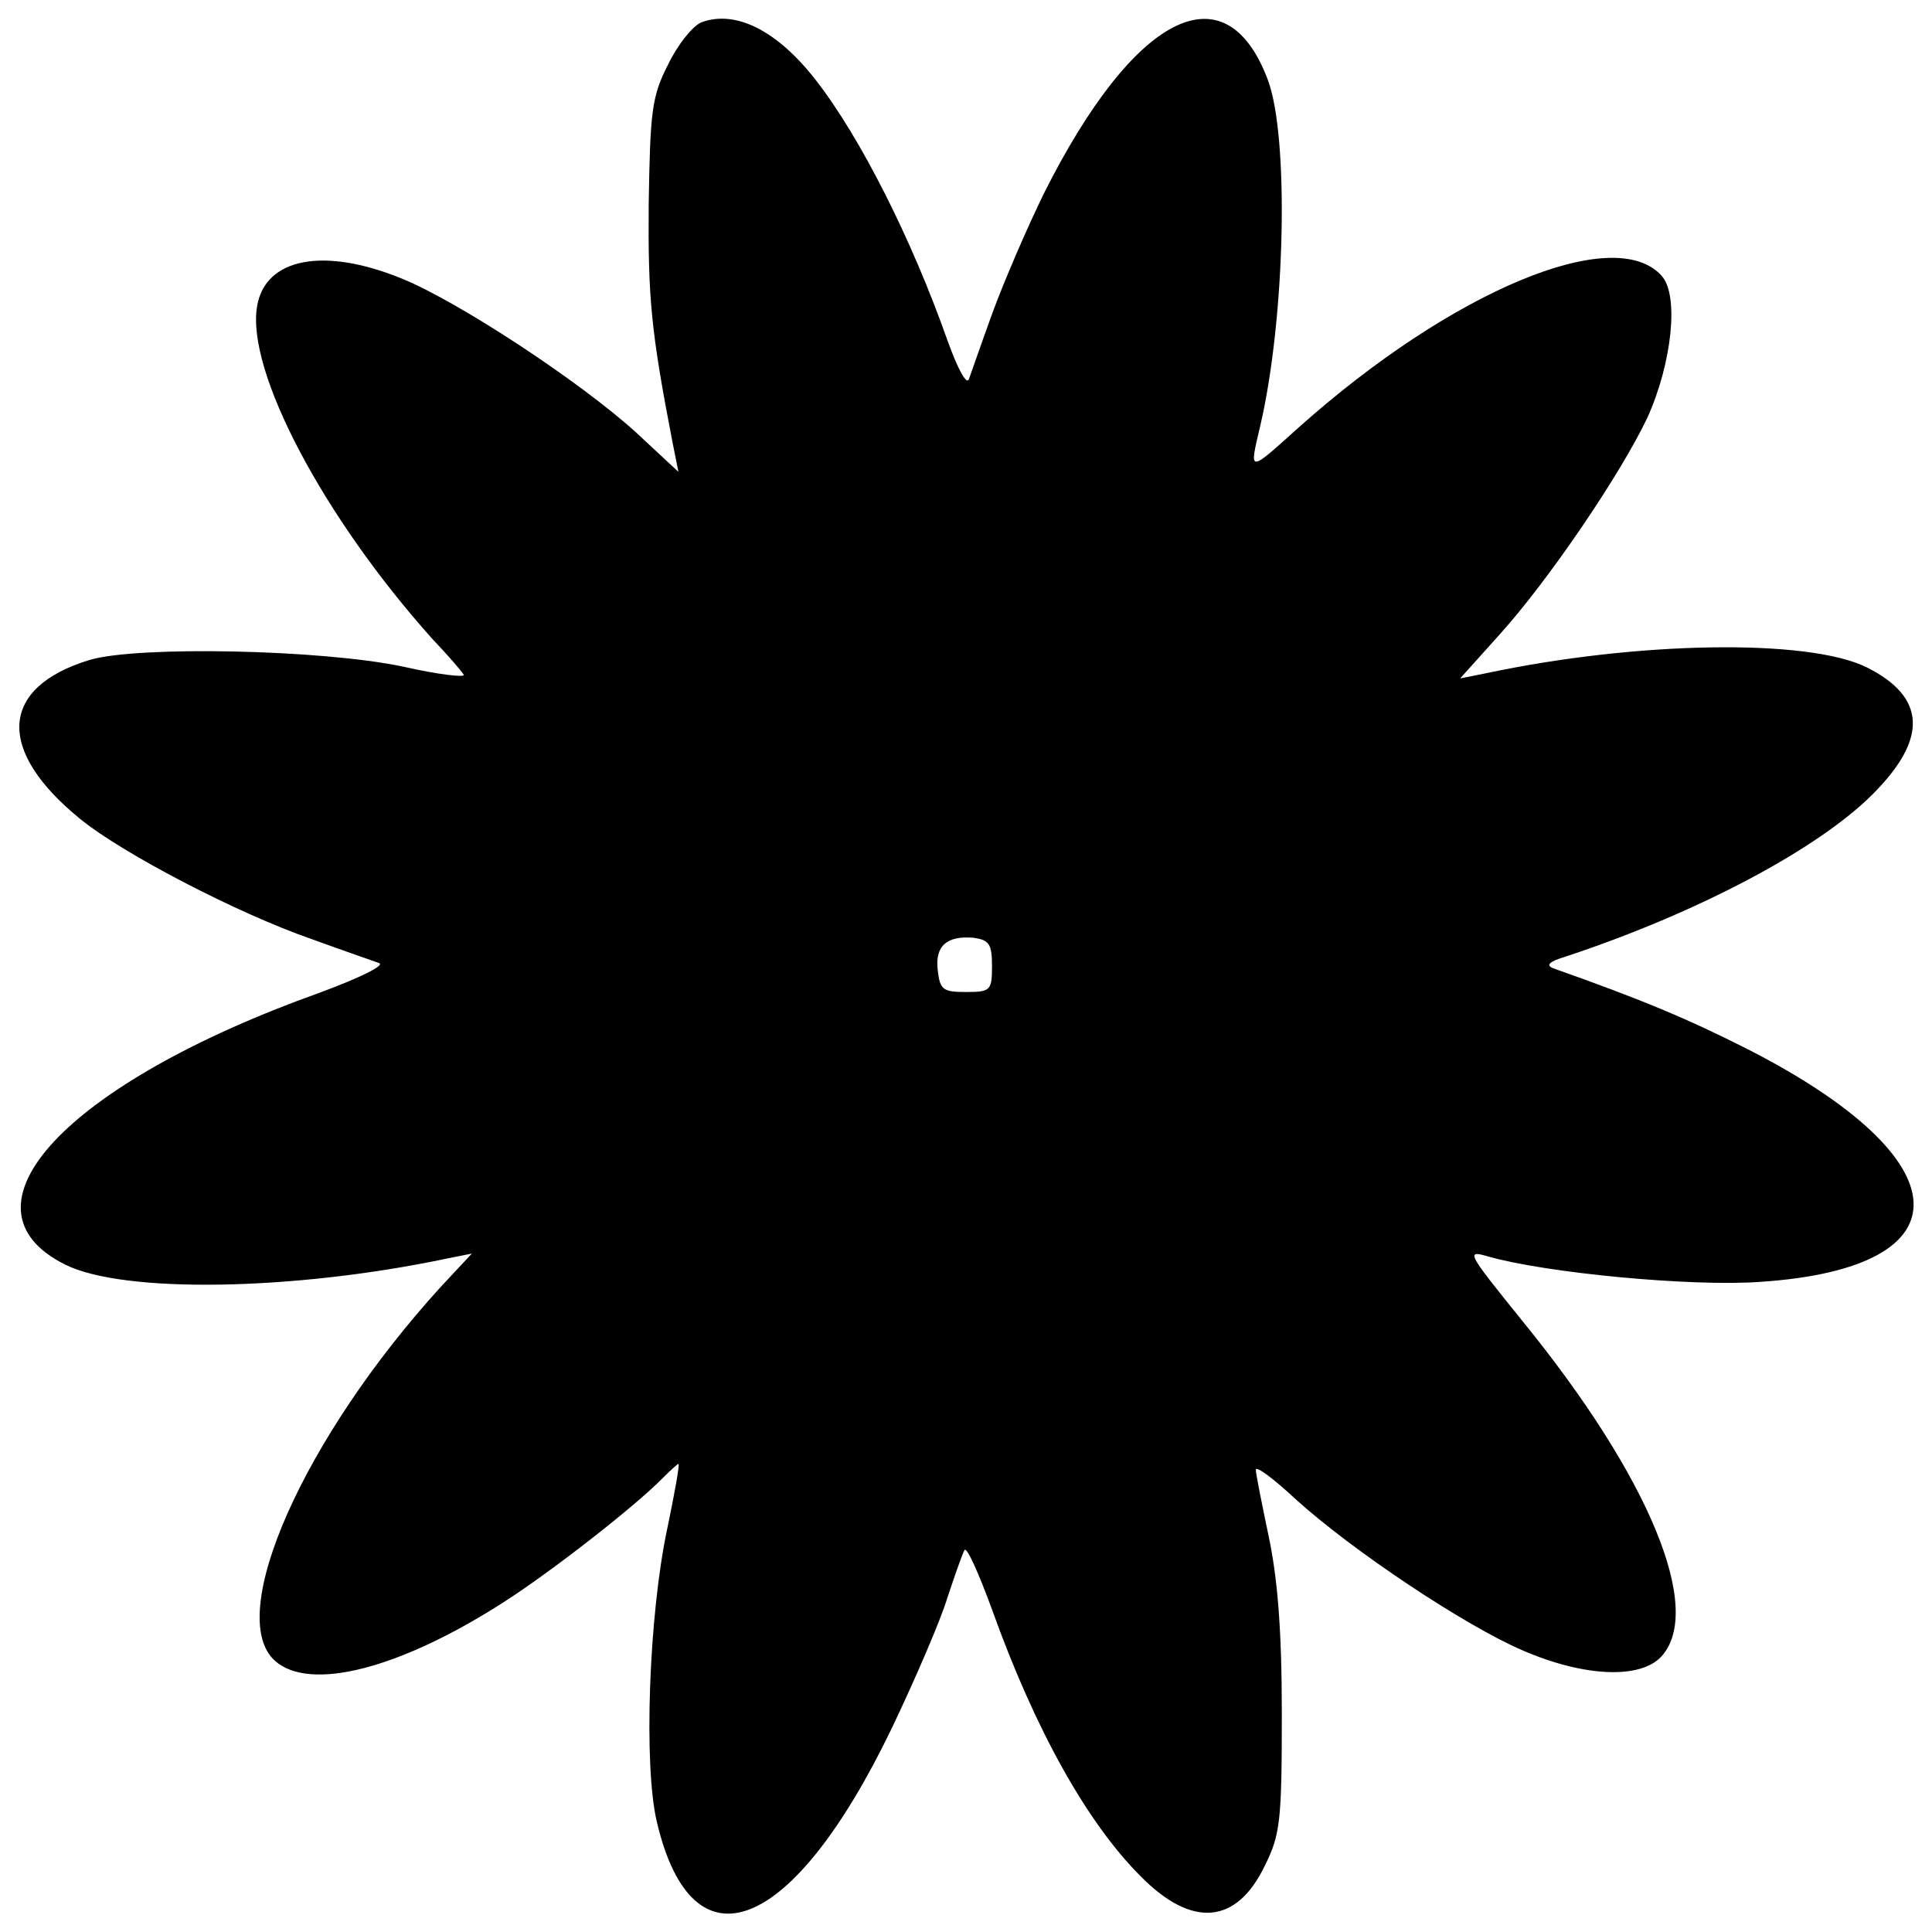 <svg version="1" xmlns="http://www.w3.org/2000/svg" width="346.667" height="346.667" viewBox="0 0 260 260" preserveAspectRatio="xMidYMid meet"><path d="M94.4 3c-1.2.5-3.2 3-4.5 5.7-2.2 4.3-2.4 6.3-2.6 18.8-.1 12.6.3 17 3.2 32l.8 4-5.7-5.3C78 51.3 61.7 40.6 54.1 37.5c-10.5-4.3-18.4-2.8-19.5 3.7-1.5 8.7 8.9 28.4 23.6 44.8 2.1 2.2 4 4.4 4.2 4.8.3.4-3.4 0-8.2-1.1-11-2.3-35.6-2.8-42.1-.9C-.1 92.5-.6 101 10.9 110.3c5.7 4.6 21 12.6 31.1 16.1 4.1 1.5 8.2 2.9 9 3.2.9.3-2.6 2-8 4-34.1 12.2-49.7 28.9-34.2 36.6 7.9 3.9 30.7 3.5 51.2-.8l3.5-.7-4.2 4.5c-18.4 20.2-29.1 44.2-22.3 50.3 4.7 4.2 16.8 1.1 30.8-7.9 6.4-4.1 17.7-12.9 21.5-16.8 1-1 1.9-1.8 2-1.8.2 0-.5 3.9-1.5 8.7-2.5 11.7-3.2 32-1.4 39.5 4.8 20.4 18.3 15 31.6-12.6 3.2-6.7 6.6-14.6 7.5-17.6 1-3 2-5.9 2.3-6.4.3-.5 1.9 3.1 3.7 8 5.8 16.2 12.8 28.7 20 35.9 6.9 7 12.9 6.5 16.7-1.4 2.1-4.2 2.3-6 2.3-20.6 0-11.4-.6-18.3-1.8-23.9-.9-4.3-1.7-8.3-1.7-8.8 0-.6 2.4 1.2 5.3 3.9 7.7 7 22.9 17.1 30.6 20.4 8.3 3.6 15.9 3.9 18.7.8 5.7-6.3-1.6-24.1-18.7-45.1-7.5-9.3-7.7-9.6-4.6-8.7 7.7 2.2 27.4 4.1 36.7 3.4 28.1-1.9 27.2-16.5-1.8-31.3-8.1-4.1-14.3-6.7-26.2-10.9-1-.4-.5-.9 1.5-1.5 17.9-5.9 34.1-14.5 41.5-21.9 7.5-7.5 7.2-13.1-.8-17.1-7.9-3.9-31-3.5-51.2.8l-3.5.7 5.3-5.9c6.6-7.3 16.3-21.6 19.9-29.2 3.3-7.3 4.3-16.5 1.9-19.1-6.4-7.1-28.3 2.1-48.8 20.4-6.9 6.2-6.7 6.2-5.2-.2 3.4-14.6 3.9-39 1-46.6-5.7-15.1-18-8.8-30.1 15.3-2.3 4.7-5.4 11.9-6.9 16s-2.9 8.2-3.2 9c-.3.9-1.5-1.3-2.9-5.2-4.8-13.6-11.7-27.3-17.7-35C104.6 4.1 99 1.3 94.4 3zm39.1 127c0 3.3-.2 3.5-3.5 3.5-3.1 0-3.5-.3-3.8-2.9-.4-3.3 1.2-4.7 4.8-4.4 2.1.3 2.5.8 2.5 3.8z" fill="#000" stroke="none"/></svg>